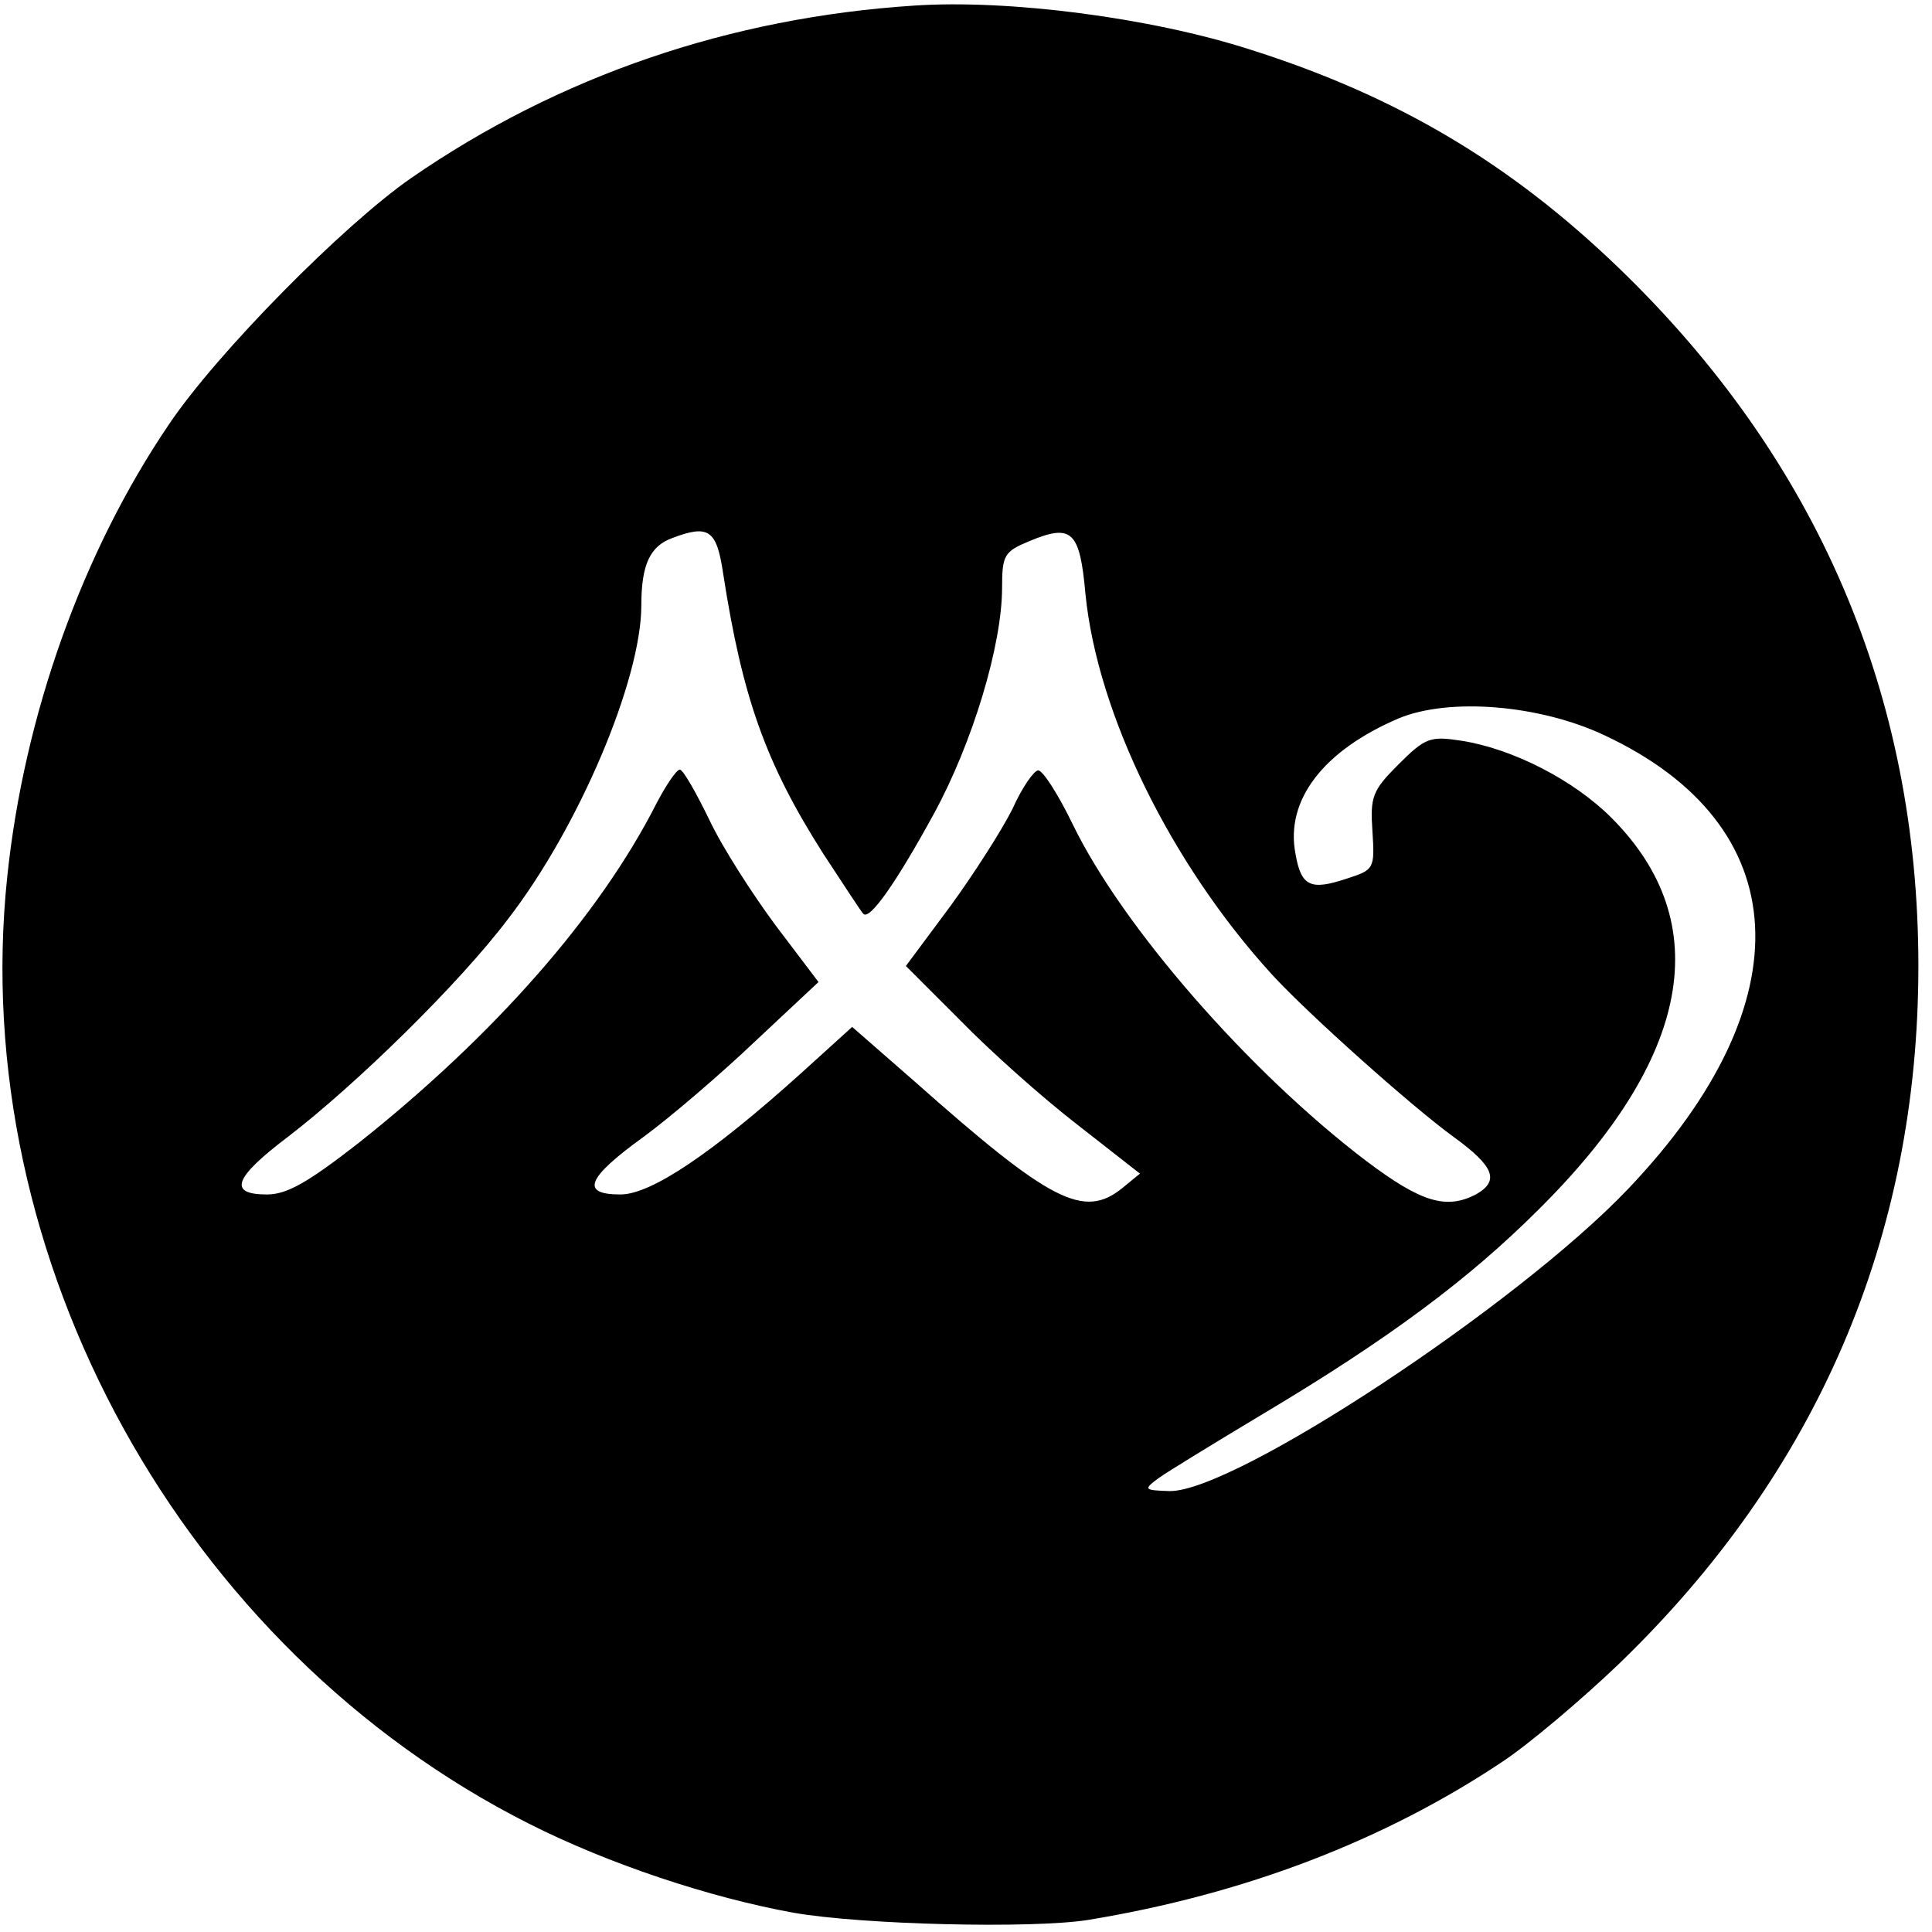<?xml version="1.0" standalone="no"?>
<!DOCTYPE svg PUBLIC "-//W3C//DTD SVG 20010904//EN"
 "http://www.w3.org/TR/2001/REC-SVG-20010904/DTD/svg10.dtd">
<svg version="1.0" xmlns="http://www.w3.org/2000/svg"
 width="241pt" height="241pt" viewBox="0 0 241 241"
 preserveAspectRatio="xMidYMid meet">
<g transform="translate(0,241) scale(0.1,-0.1)"
fill="#000000" stroke="none">
<path d="M1140 2403 c-230 -15 -443 -88 -627 -215 -85 -59 -242 -218 -302
-307 -108 -159 -181 -363 -202 -565 -50 -476 219 -963 651 -1181 99 -50 225
-92 330 -111 86 -15 297 -20 367 -9 195 32 370 99 518 198 33 22 98 77 144
121 248 239 374 533 374 871 0 338 -126 632 -374 871 -135 130 -276 214 -459
272 -124 40 -302 63 -420 55z m-238 -708 c24 -155 53 -237 125 -350 25 -38 47
-72 50 -75 8 -8 41 39 88 125 48 88 85 210 85 282 0 41 3 45 34 58 53 22 63
13 70 -66 15 -150 107 -337 233 -475 46 -50 175 -165 226 -202 51 -37 58 -55
28 -72 -37 -19 -68 -10 -137 42 -146 111 -304 292 -366 420 -18 37 -37 67 -43
67 -5 0 -20 -21 -32 -48 -13 -26 -48 -81 -78 -122 l-55 -74 68 -68 c37 -38
102 -96 146 -130 l78 -61 -22 -18 c-48 -39 -90 -17 -258 132 l-79 69 -64 -58
c-111 -100 -187 -151 -225 -151 -50 0 -43 20 29 72 34 25 97 79 140 120 l78
73 -53 70 c-29 39 -67 98 -83 132 -17 35 -33 63 -37 63 -4 0 -17 -19 -29 -42
-71 -140 -203 -290 -372 -424 -63 -49 -89 -64 -114 -64 -49 0 -41 21 25 71 85
65 215 192 276 273 88 114 166 298 166 391 0 51 11 74 39 84 45 17 55 10 63
-44z m1099 -202 c240 -112 252 -333 30 -566 -138 -145 -491 -378 -572 -377
-32 1 -33 2 -14 16 11 8 70 44 130 80 156 93 257 168 344 255 191 189 222 358
91 489 -47 47 -123 86 -187 96 -39 6 -45 4 -79 -30 -32 -32 -35 -40 -32 -83 3
-47 2 -48 -32 -59 -45 -15 -57 -10 -64 31 -13 67 35 129 129 169 63 26 175 17
256 -21z"/>
</g>
</svg>
